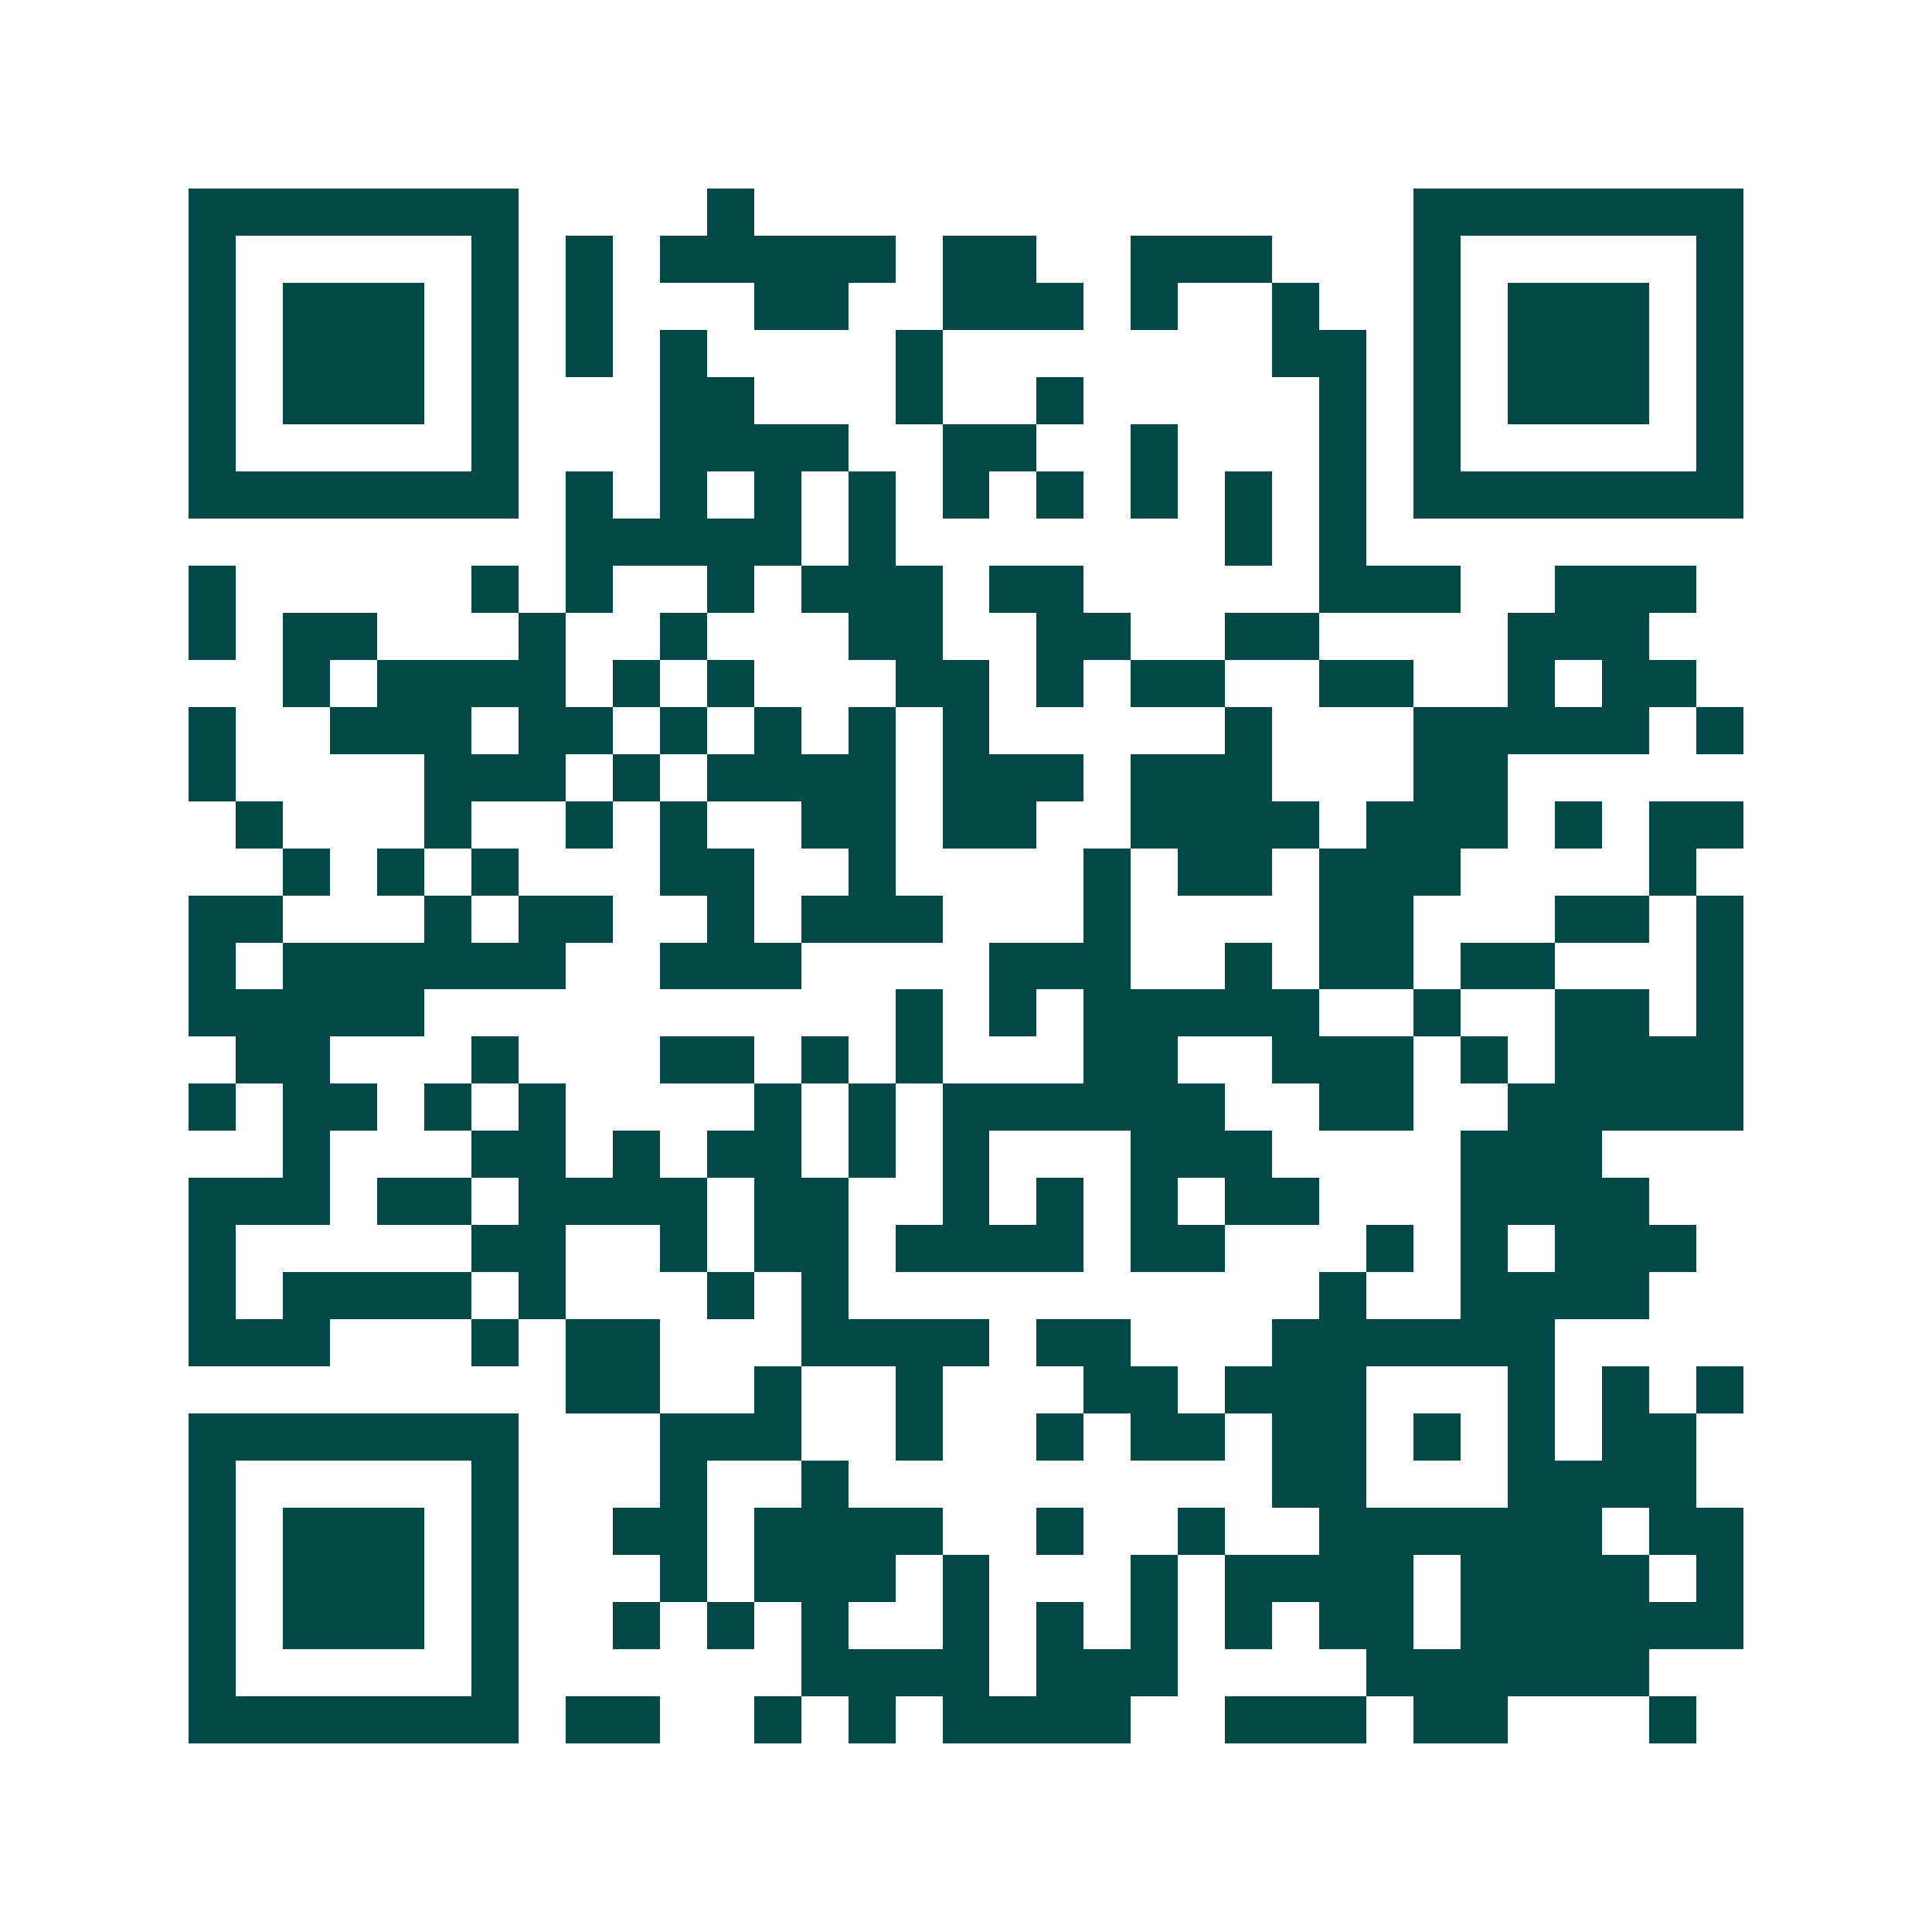 <svg xmlns="http://www.w3.org/2000/svg" width="200" height="200" viewBox="0 0 41 41" shape-rendering="crispEdges"><path fill="#ffffff" d="M0 0h41v41H0z"/><path stroke="#014847" d="M4 4.5h7m4 0h1m14 0h7M4 5.5h1m5 0h1m1 0h1m1 0h5m1 0h2m2 0h3m3 0h1m5 0h1M4 6.5h1m1 0h3m1 0h1m1 0h1m3 0h2m2 0h3m1 0h1m2 0h1m2 0h1m1 0h3m1 0h1M4 7.5h1m1 0h3m1 0h1m1 0h1m1 0h1m4 0h1m7 0h2m1 0h1m1 0h3m1 0h1M4 8.5h1m1 0h3m1 0h1m3 0h2m3 0h1m2 0h1m5 0h1m1 0h1m1 0h3m1 0h1M4 9.5h1m5 0h1m3 0h4m2 0h2m2 0h1m3 0h1m1 0h1m5 0h1M4 10.5h7m1 0h1m1 0h1m1 0h1m1 0h1m1 0h1m1 0h1m1 0h1m1 0h1m1 0h1m1 0h7M12 11.5h5m1 0h1m7 0h1m1 0h1M4 12.5h1m5 0h1m1 0h1m2 0h1m1 0h3m1 0h2m5 0h3m2 0h3M4 13.5h1m1 0h2m3 0h1m2 0h1m3 0h2m2 0h2m2 0h2m4 0h3M6 14.5h1m1 0h4m1 0h1m1 0h1m3 0h2m1 0h1m1 0h2m2 0h2m2 0h1m1 0h2M4 15.5h1m2 0h3m1 0h2m1 0h1m1 0h1m1 0h1m1 0h1m5 0h1m3 0h5m1 0h1M4 16.5h1m4 0h3m1 0h1m1 0h4m1 0h3m1 0h3m3 0h2M5 17.5h1m3 0h1m2 0h1m1 0h1m2 0h2m1 0h2m2 0h4m1 0h3m1 0h1m1 0h2M6 18.5h1m1 0h1m1 0h1m3 0h2m2 0h1m4 0h1m1 0h2m1 0h3m4 0h1M4 19.5h2m3 0h1m1 0h2m2 0h1m1 0h3m3 0h1m4 0h2m3 0h2m1 0h1M4 20.5h1m1 0h6m2 0h3m4 0h3m2 0h1m1 0h2m1 0h2m3 0h1M4 21.5h5m10 0h1m1 0h1m1 0h5m2 0h1m2 0h2m1 0h1M5 22.5h2m3 0h1m3 0h2m1 0h1m1 0h1m3 0h2m2 0h3m1 0h1m1 0h4M4 23.5h1m1 0h2m1 0h1m1 0h1m4 0h1m1 0h1m1 0h6m2 0h2m2 0h5M6 24.5h1m3 0h2m1 0h1m1 0h2m1 0h1m1 0h1m3 0h3m4 0h3M4 25.5h3m1 0h2m1 0h4m1 0h2m2 0h1m1 0h1m1 0h1m1 0h2m3 0h4M4 26.5h1m5 0h2m2 0h1m1 0h2m1 0h4m1 0h2m3 0h1m1 0h1m1 0h3M4 27.5h1m1 0h4m1 0h1m3 0h1m1 0h1m10 0h1m2 0h4M4 28.5h3m3 0h1m1 0h2m3 0h4m1 0h2m3 0h6M12 29.5h2m2 0h1m2 0h1m3 0h2m1 0h3m3 0h1m1 0h1m1 0h1M4 30.5h7m3 0h3m2 0h1m2 0h1m1 0h2m1 0h2m1 0h1m1 0h1m1 0h2M4 31.5h1m5 0h1m3 0h1m2 0h1m9 0h2m3 0h4M4 32.5h1m1 0h3m1 0h1m2 0h2m1 0h4m2 0h1m2 0h1m2 0h6m1 0h2M4 33.5h1m1 0h3m1 0h1m3 0h1m1 0h3m1 0h1m3 0h1m1 0h4m1 0h4m1 0h1M4 34.5h1m1 0h3m1 0h1m2 0h1m1 0h1m1 0h1m2 0h1m1 0h1m1 0h1m1 0h1m1 0h2m1 0h6M4 35.5h1m5 0h1m6 0h4m1 0h3m4 0h6M4 36.5h7m1 0h2m2 0h1m1 0h1m1 0h4m2 0h3m1 0h2m3 0h1"/></svg>
